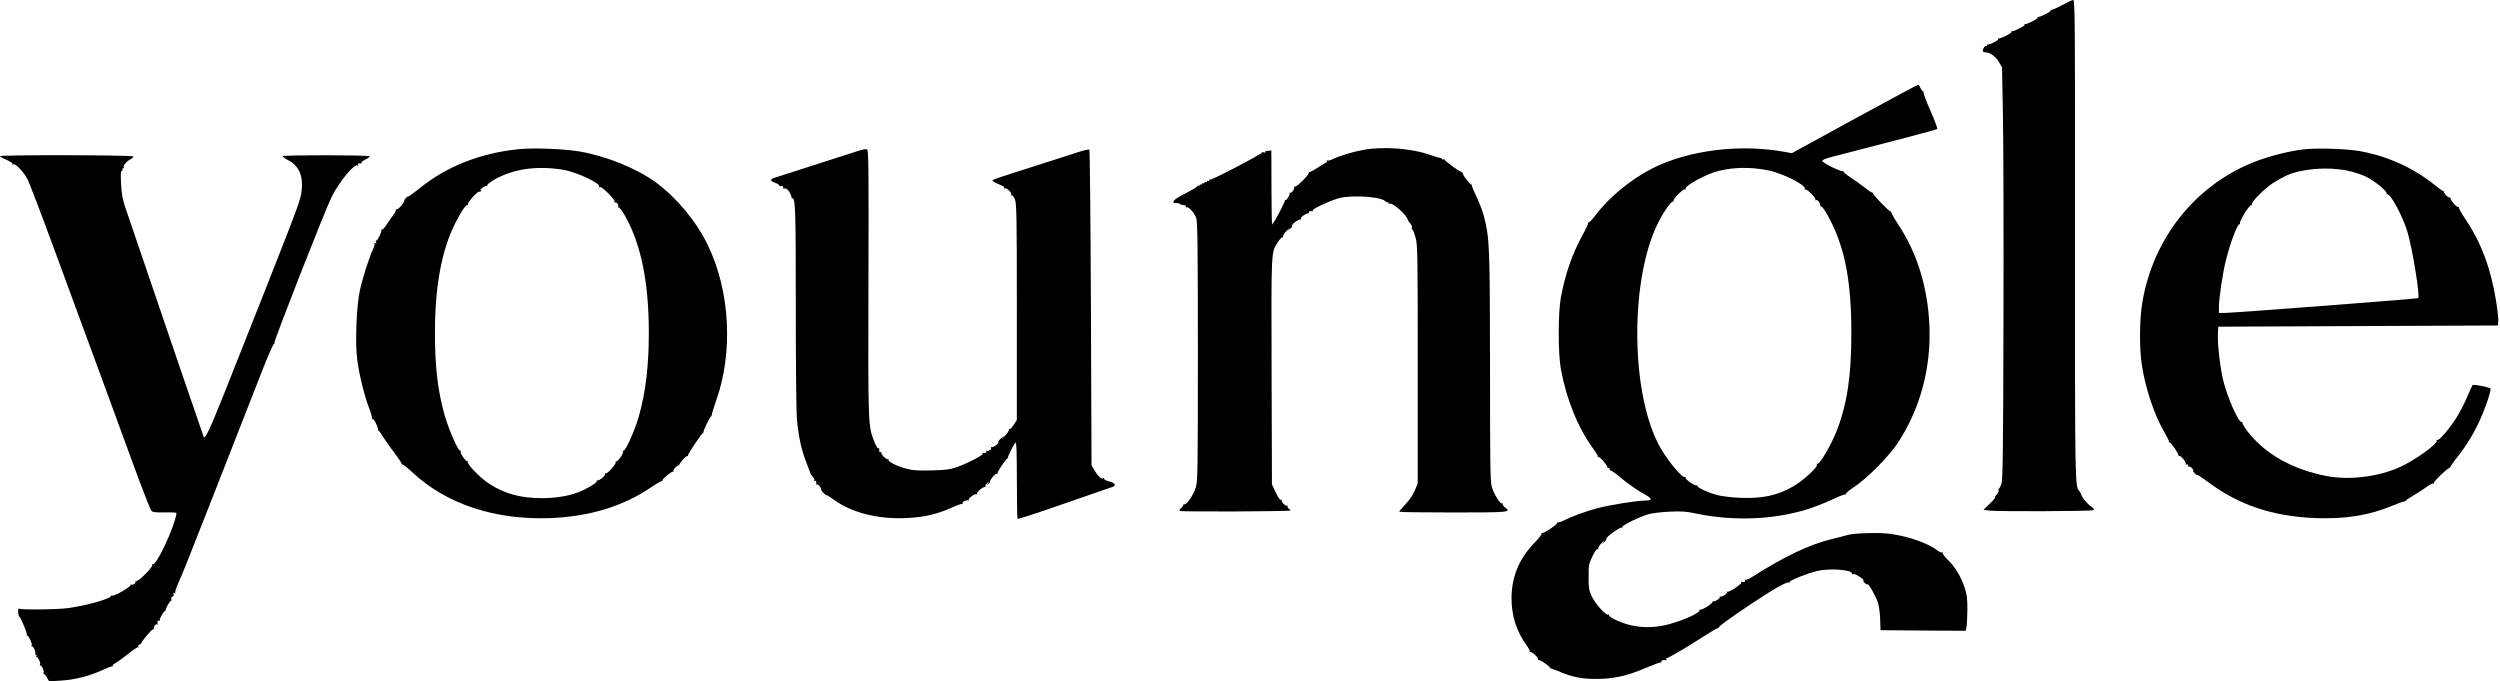 <svg width="1251" height="341" viewBox="0 0 1251 341" fill="none" xmlns="http://www.w3.org/2000/svg">
<path d="M1031.77 2.631C1029.14 4.066 1026.75 5.083 1026.45 4.903C1026.09 4.724 1026.03 4.784 1026.21 5.142C1026.57 5.74 1020.83 8.73 1019.87 8.431C1019.57 8.371 1019.51 8.491 1019.69 8.79C1020.05 9.328 1014.19 12.317 1013.3 12.018C1013 11.959 1012.94 12.078 1013.12 12.377C1013.47 12.915 1007.62 15.905 1006.72 15.606C1006.42 15.546 1006.36 15.666 1006.54 15.965C1006.9 16.503 1001.04 19.492 1000.14 19.194C999.842 19.134 999.782 19.253 999.962 19.552C1000.32 20.09 995.657 22.482 994.82 22.183C994.521 22.123 994.341 22.363 994.341 22.781C994.341 23.14 994.162 23.259 993.923 23.08C993.385 22.482 991.83 24.934 992.249 25.651C992.428 26.01 993.205 26.249 993.863 26.249C995.896 26.249 998.766 28.401 1000.32 31.152L1001.82 33.723L1002.29 58.836C1002.53 72.648 1002.65 118.927 1002.53 161.678C1002.41 223.802 1002.17 239.946 1001.58 241.919C1001.1 243.354 1000.56 244.49 1000.26 244.49C999.962 244.49 999.902 244.849 1000.08 245.327C1000.26 245.805 999.902 246.702 999.244 247.36C998.587 248.018 998.168 248.735 998.347 248.914C998.527 249.094 997.271 250.529 995.597 252.143L992.548 255.073L995.298 255.492C999.185 256.03 1045.82 255.85 1047.2 255.312C1048.21 254.894 1048.15 254.774 1046.48 253.518C1044.39 252.083 1041.82 248.914 1041.46 247.479C1041.34 247.001 1040.92 246.284 1040.56 245.805C1038.29 243.354 1038.29 243.952 1038.35 119.943C1038.41 10.524 1038.29 -0.06 1037.45 0C1036.91 0 1034.34 1.196 1031.77 2.631Z" fill="black"/>
<path d="M927.972 59.493L896.641 76.654L892.994 75.996C870.691 71.93 845.16 75.099 827.103 84.128C816.101 89.688 805.458 98.418 798.403 107.686C796.789 109.898 795.174 111.512 794.995 111.273C794.756 111.034 794.636 111.154 794.756 111.512C794.815 111.811 793.56 114.681 791.826 117.791C786.684 127.178 783.216 137.223 781.063 148.823C779.628 156.775 779.628 176.745 781.063 184.698C783.873 200.005 789.733 214.355 797.506 224.878C798.702 226.492 799.659 228.107 799.539 228.466C799.479 228.765 799.599 228.884 799.898 228.705C800.496 228.346 804.621 233.129 804.322 233.847C804.263 234.146 804.562 234.265 804.98 234.146C805.339 234.086 805.638 234.445 805.518 234.923C805.399 235.401 805.518 235.641 805.698 235.401C805.937 235.162 807.85 236.418 810.003 238.212C814.128 241.739 819.031 245.207 823.157 247.479C826.804 249.512 826.924 250.469 823.456 250.469C819.211 250.469 805.817 252.622 799.3 254.296C793.56 255.85 786.325 258.481 782.08 260.634C780.884 261.232 779.628 261.59 779.389 261.351C779.09 261.112 779.03 261.232 779.269 261.531C779.628 262.248 772.573 267.031 771.616 266.732C771.317 266.613 771.198 266.732 771.437 266.972C771.676 267.211 769.942 269.483 767.49 271.994C760.016 279.827 756.369 288.856 756.369 299.499C756.369 308.168 758.88 316.001 763.903 322.877C764.979 324.372 765.697 325.867 765.458 326.106C765.218 326.405 765.338 326.405 765.697 326.226C766.354 325.867 769.703 328.916 769.583 329.753C769.523 329.992 769.882 330.291 770.301 330.351C771.497 330.531 776.101 333.939 775.802 334.417C775.622 334.596 775.682 334.656 775.861 334.537C776.041 334.417 777.655 334.955 779.509 335.732C786.205 338.722 791.407 339.798 799.12 339.739C807.611 339.679 814.308 338.184 823.695 334.178C826.924 332.803 830.093 331.607 830.631 331.607C831.169 331.547 831.528 331.368 831.348 331.129C830.99 330.531 832.903 329.933 833.62 330.411C834.039 330.59 834.099 330.471 833.86 330.112C833.62 329.693 833.68 329.395 833.919 329.395C834.756 329.395 844.622 323.595 852.036 318.752C855.803 316.3 859.271 314.267 859.69 314.267C860.049 314.267 860.288 314.088 860.108 313.968C859.75 313.609 864.892 309.843 876.312 302.189C886.955 295.074 894.25 290.888 895.206 291.486C895.565 291.726 895.685 291.666 895.505 291.307C895.087 290.59 904.175 286.942 909.437 285.687C915.655 284.252 926.776 285.089 926.776 287.002C926.776 287.361 927.016 287.48 927.374 287.241C928.092 286.823 932.875 289.812 932.457 290.47C932.158 291.068 933.951 292.742 934.49 292.383C935.088 291.965 938.675 298.362 939.751 301.591C940.23 303.206 940.768 306.973 940.828 309.962L941.007 315.343L962.293 315.523L983.579 315.642L983.997 314.028C984.237 313.071 984.416 309.125 984.476 305.179C984.476 299.14 984.237 297.346 983.041 293.878C981.127 288.258 978.317 283.654 974.67 280.126C973.055 278.512 971.86 276.897 972.039 276.598C972.218 276.239 972.099 276.18 971.8 276.359C971.441 276.598 970.484 276.239 969.707 275.582C964.984 271.875 955.477 268.526 945.97 267.151C940.469 266.374 927.853 266.732 924.385 267.749C923.249 268.108 919.9 268.945 916.971 269.662C905.67 272.353 893.173 278.272 876.91 288.616C875.295 289.633 873.741 290.35 873.382 290.111C873.023 289.932 872.964 290.051 873.203 290.41C873.621 291.068 872.784 291.427 871.469 291.128C871.17 291.068 871.05 291.247 871.349 291.486C871.947 292.084 865.131 296.569 864.354 296.09C863.995 295.911 863.875 295.971 864.174 296.21C864.712 296.868 861.603 298.96 860.766 298.482C860.407 298.303 860.288 298.362 860.587 298.602C861.125 299.259 858.016 301.352 857.178 300.874C856.82 300.694 856.76 300.754 856.999 300.993C857.597 301.651 851.498 305.597 850.661 305.059C850.302 304.88 850.243 304.94 850.422 305.298C851.259 306.674 839.779 311.577 832.425 313.012C826.804 314.088 821.722 314.088 816.46 312.952C811.557 311.935 804.562 308.706 805.159 307.75C805.458 307.331 805.279 307.271 804.86 307.57C803.724 308.228 798.343 302.309 796.49 298.362C795.114 295.433 794.935 294.297 794.935 288.736C794.935 282.876 795.055 282.159 796.848 278.392C798.164 275.701 799.061 274.446 799.479 274.745C799.958 274.984 800.017 274.924 799.778 274.505C799.539 274.147 800.376 272.831 801.572 271.576C802.768 270.32 803.306 269.961 802.648 270.798L801.512 272.293L802.828 271.157C803.605 270.559 804.023 269.842 803.844 269.543C803.425 268.825 810.78 263.564 811.557 264.042C811.856 264.221 811.976 264.161 811.796 263.803C811.318 263.025 820.466 258.541 825.01 257.285C826.864 256.747 831.647 256.209 835.594 256.03C841.453 255.791 843.845 255.91 848.449 256.927C860.646 259.557 874.698 260.155 887.134 258.541C898.375 257.046 906.985 254.535 917.03 249.871C920.379 248.257 923.308 247.181 923.607 247.42C923.847 247.599 923.906 247.539 923.667 247.24C923.428 246.941 925.282 245.327 927.853 243.653C934.011 239.647 945.372 228.226 949.557 221.769C960.918 204.549 966.419 184.04 965.462 162.575C964.565 143.441 959.243 126.281 949.617 111.931C947.644 108.941 946.209 106.31 946.388 106.071C946.627 105.832 946.508 105.772 946.209 105.892C945.491 106.131 936.821 97.162 937.24 96.624C937.419 96.385 937.36 96.325 937.18 96.505C936.941 96.624 935.147 95.488 933.114 93.874C931.081 92.259 927.793 89.927 925.76 88.612C923.727 87.297 922.232 85.981 922.471 85.742C922.711 85.443 922.591 85.443 922.232 85.623C921.335 86.161 911.828 81.437 911.828 80.48C911.828 80.062 913.682 79.284 916.193 78.627C949.497 70.076 968.99 64.934 969.408 64.576C969.647 64.337 968.093 60.151 965.94 55.308C963.788 50.405 962.233 46.16 962.472 45.741C962.652 45.382 962.592 45.263 962.353 45.562C962.054 45.801 961.516 45.203 961.097 44.187C960.678 43.23 960.081 42.393 959.841 42.393C959.602 42.393 945.252 50.106 927.972 59.493ZM884.623 85.204C891.858 86.579 904.175 92.797 903.099 94.531C902.86 94.89 902.919 95.01 903.278 94.83C904.115 94.292 908.958 99.135 908.42 99.972C908.241 100.271 908.36 100.391 908.719 100.152C909.497 99.674 911.29 102.125 910.812 103.022C910.633 103.381 910.633 103.5 910.932 103.261C911.529 102.663 913.622 105.653 916.253 110.974C923.428 125.265 926.418 141.648 926.418 166.76C926.418 188.405 924.265 202.516 918.884 216.089C916.193 222.845 910.633 232.292 909.497 232.053C909.078 231.993 908.958 232.173 909.198 232.591C909.795 233.608 902.321 240.484 897.598 243.234C889.526 247.958 881.932 249.572 870.632 249.094C866.506 248.914 861.484 248.317 859.51 247.778C854.548 246.463 848.987 243.892 849.465 243.115C849.645 242.816 849.585 242.696 849.226 242.875C848.389 243.414 842.948 239.766 843.486 238.989C843.665 238.63 843.606 238.511 843.247 238.69C841.812 239.587 833.202 229.004 829.614 221.769C815.802 194.265 815.862 139.136 829.734 111.453C832.484 105.952 836.49 100.331 837.268 100.81C837.567 100.989 837.686 100.869 837.447 100.511C836.969 99.674 842.35 94.292 843.187 94.771C843.546 95.01 843.665 94.95 843.486 94.591C842.589 93.097 853.95 86.938 860.288 85.443C868.12 83.649 875.834 83.53 884.623 85.204Z" fill="black"/>
<path d="M259.198 74.68C240.244 76.654 223.263 83.35 209.81 94.352C206.94 96.624 204.489 98.418 204.369 98.239C204.19 98.119 203.592 98.537 202.994 99.195C202.396 99.853 202.097 100.391 202.336 100.391C202.575 100.391 201.918 101.467 200.901 102.783C199.825 104.158 198.689 104.995 198.33 104.756C197.912 104.577 197.792 104.577 198.031 104.875C198.33 105.174 197.792 106.31 196.955 107.387C196.118 108.523 194.503 110.735 193.487 112.409C192.411 114.024 191.334 115.1 191.095 114.861C190.856 114.622 190.737 114.741 190.856 115.04C191.155 115.997 188.823 120.72 188.285 120.362C187.986 120.182 187.926 120.541 188.166 121.079C188.464 121.856 188.345 121.976 187.747 121.617C187.209 121.318 187.089 121.378 187.388 121.797C187.627 122.155 187.269 123.471 186.671 124.726C184.817 128.434 181.23 139.674 179.914 146.132C178.36 153.845 177.702 171.424 178.718 179.735C179.615 186.97 182.306 198.031 184.698 204.19C185.714 206.701 186.312 209.093 186.133 209.392C185.953 209.751 186.013 209.81 186.372 209.631C186.97 209.213 189.122 213.338 189.122 214.893C189.122 215.371 189.242 215.67 189.421 215.491C189.601 215.371 190.677 216.866 191.873 218.899C193.128 220.872 195.699 224.519 197.672 227.031C199.586 229.542 201.081 231.814 201.021 232.173C200.901 232.531 201.021 232.651 201.26 232.412C201.499 232.173 203.711 233.907 206.223 236.239C223.204 252.203 247.599 260.275 275.282 259.258C294.715 258.541 311.636 253.399 325.388 244.131C328.139 242.278 330.65 240.723 331.068 240.723C331.487 240.723 331.666 240.544 331.547 240.304C331.248 239.766 336.151 235.76 336.808 235.999C337.107 236.059 337.167 235.94 336.988 235.641C336.629 234.983 339.26 232.412 339.798 232.83C340.037 233.01 340.097 232.95 339.918 232.771C339.559 232.232 343.266 227.987 343.924 228.226C344.163 228.286 344.342 228.167 344.282 227.927C344.043 227.33 351.398 216.388 351.697 216.746C351.876 216.866 351.996 216.627 351.996 216.208C351.996 215.252 355.523 207.957 355.882 208.316C356.002 208.435 356.121 208.077 356.181 207.538C356.181 207 357.198 203.831 358.334 200.543C366.944 176.387 365.389 145.893 354.268 122.813C348.707 111.154 338.901 99.255 328.557 91.542C318.99 84.427 303.624 78.148 290.111 75.817C281.979 74.441 267.091 73.903 259.198 74.68ZM281.62 84.905C288.257 85.981 300.754 91.781 299.797 93.336C299.558 93.754 299.678 93.814 300.096 93.575C300.993 92.977 308.168 100.152 307.57 101.049C307.331 101.527 307.391 101.587 307.809 101.348C308.587 100.869 309.902 103.022 309.244 103.68C309.005 103.979 309.125 103.979 309.484 103.799C309.842 103.56 311.217 105.294 312.652 107.805C320.724 121.976 324.671 141.109 324.671 166.461C324.671 182.844 323.116 196.118 319.768 208.017C317.795 215.132 312.892 226.134 311.935 225.536C311.576 225.356 311.516 225.476 311.756 225.895C312.294 226.732 308.886 231.515 308.228 230.857C307.929 230.618 307.929 230.738 308.108 231.096C308.646 231.993 303.803 237.434 303.026 236.896C302.607 236.717 302.548 236.836 302.787 237.195C303.205 237.913 299.797 240.723 298.841 240.424C298.542 240.364 298.422 240.484 298.601 240.783C299.02 241.44 293.399 244.849 289.334 246.343C284.371 248.257 277.973 249.273 271.157 249.273C260.514 249.273 252.442 247.061 244.729 242.038C240.304 239.168 233.548 232.173 234.146 231.156C234.385 230.738 234.385 230.618 234.086 230.857C233.428 231.515 230.02 226.732 230.558 225.895C230.797 225.476 230.737 225.356 230.379 225.536C229.422 226.134 224.579 215.072 222.486 207.718C219.018 195.341 217.643 183.562 217.643 166.521C217.643 143.501 220.932 125.504 227.628 112.051C230.618 106.071 233.189 102.125 233.966 102.603C234.325 102.783 234.385 102.663 234.146 102.304C233.667 101.527 239.049 95.488 239.826 95.907C240.065 96.086 240.484 95.907 240.723 95.548C241.022 95.07 240.842 94.95 240.304 95.249C239.826 95.488 240.244 95.01 241.201 94.173C242.217 93.336 243.234 92.857 243.533 93.037C243.892 93.216 243.951 93.156 243.772 92.797C243.593 92.499 245.088 91.243 247.12 90.047C256.568 84.546 268.227 82.812 281.62 84.905Z" fill="black"/>
<path d="M429.008 75.637C423.387 77.491 389.306 88.433 387.512 88.971C385.24 89.629 385.36 90.645 387.692 91.422C388.887 91.781 389.844 92.379 389.844 92.678C389.844 92.977 390.023 93.156 390.322 93.156C391.518 92.977 392.296 93.276 391.937 93.814C391.698 94.173 391.757 94.412 392.056 94.352C393.312 94.113 393.97 94.531 394.986 96.026C395.524 96.923 396.003 97.999 396.003 98.418C396.003 98.837 396.242 99.195 396.481 99.195C398.036 99.195 398.215 104.696 398.215 152.948C398.215 180.453 398.454 205.864 398.753 209.512C399.53 218.122 400.846 224.46 403.357 231.037C404.493 233.966 405.45 236.657 405.569 236.956C405.629 237.255 406.167 238.032 406.765 238.63C407.363 239.228 407.662 240.065 407.423 240.424C407.184 240.843 407.244 240.902 407.662 240.663C408.32 240.245 408.679 241.022 408.439 242.278C408.38 242.577 408.619 242.636 408.918 242.397C409.456 242.098 411.13 244.37 410.951 245.148C410.891 245.387 411.489 246.164 412.266 246.882C413.103 247.659 413.761 248.077 413.761 247.838C413.761 247.659 415.196 248.496 416.93 249.811C425.958 256.568 439.651 260.036 454.12 259.199C463.089 258.72 469.308 257.226 477.38 253.518C479.532 252.562 481.445 251.964 481.685 252.143C481.924 252.382 481.924 252.263 481.685 251.844C481.326 251.127 483.478 250.051 484.614 250.409C484.973 250.469 485.033 250.349 484.794 250.11C484.196 249.512 487.903 246.822 488.68 247.3C489.039 247.479 489.099 247.36 488.919 247.061C488.441 246.284 492.328 243.174 492.985 243.772C493.284 244.012 493.284 243.892 493.105 243.533C492.866 243.174 493.284 242.337 494.062 241.739C495.317 240.603 495.317 240.603 494.48 241.799C493.643 242.935 493.643 242.935 494.659 242.158C495.198 241.68 495.556 241.201 495.437 241.022C494.958 240.544 498.187 236.717 498.725 237.076C499.024 237.255 499.204 237.195 499.144 236.896C498.905 236.239 503.808 228.944 504.286 229.303C504.465 229.422 504.525 229.363 504.346 229.183C504.047 228.705 507.395 222.008 508.232 221.47C508.651 221.231 508.83 227.33 508.83 240.185C508.83 250.648 509.01 259.378 509.189 259.617C509.368 259.797 516.842 257.465 525.751 254.356C543.51 248.257 555.169 244.191 556.843 243.593C558.697 242.875 557.919 241.68 555.169 240.962C553.674 240.603 552.478 240.005 552.478 239.587C552.478 239.228 552.299 239.109 552.12 239.288C551.342 240.005 549.489 238.451 547.874 235.641L546.2 232.83L545.901 154.084C545.722 110.795 545.363 75.159 545.124 74.92C544.885 74.68 542.433 75.159 539.743 76.056C537.052 76.893 527.605 79.942 518.696 82.812C496.513 89.868 496.573 89.868 496.692 90.466C496.752 90.765 498.187 91.542 499.802 92.2C501.655 92.857 502.731 93.575 502.492 93.934C502.253 94.292 502.373 94.412 502.672 94.233C503.568 93.694 506.618 96.624 506.08 97.521C505.841 97.88 505.9 97.999 506.259 97.82C506.618 97.581 507.335 98.418 507.874 99.793C508.711 101.946 508.83 108.044 508.83 156.177V210.169L507.216 212.621C506.319 213.996 505.362 214.953 505.063 214.773C504.705 214.594 504.645 214.713 504.824 215.012C505.063 215.371 504.107 216.866 502.672 218.301C501.296 219.736 500.698 220.274 501.356 219.437L502.552 217.882L500.938 219.317C500.041 220.095 499.443 220.932 499.562 221.231C499.981 221.888 496.812 224.22 496.094 223.742C495.736 223.563 495.676 223.682 495.915 224.041C496.393 224.818 494.241 226.134 493.583 225.476C493.284 225.237 493.284 225.416 493.523 225.775C493.942 226.492 493.224 226.851 491.909 226.612C491.61 226.552 491.55 226.732 491.73 227.031C492.148 227.688 485.093 231.395 479.532 233.488C475.586 234.923 473.971 235.162 466.378 235.401C459.562 235.581 456.871 235.401 453.881 234.624C448.978 233.369 444.075 230.917 444.614 230.02C444.853 229.661 444.793 229.542 444.434 229.721C443.597 230.259 440.548 227.21 441.086 226.373C441.265 226.014 441.146 225.954 440.787 226.194C440.129 226.612 439.77 225.835 440.01 224.579C440.069 224.28 439.83 224.22 439.531 224.4C439.232 224.579 438.335 223.084 437.498 220.992C434.389 213.219 434.389 212.92 434.568 141.588C434.748 87.655 434.628 75.398 433.971 74.86C433.432 74.441 431.997 74.68 429.008 75.637Z" fill="black"/>
<path d="M682.347 74.98C677.025 75.936 670.149 78.029 667.1 79.524C665.844 80.181 664.529 80.54 664.17 80.301C663.751 80.062 663.691 80.122 663.931 80.54C664.17 80.959 664.11 81.258 663.811 81.258C663.572 81.258 661.539 82.454 659.386 83.888C657.174 85.383 655.201 86.34 654.962 86.161C654.723 85.921 654.723 86.041 654.902 86.4C655.38 87.177 648.564 93.993 647.906 93.395C647.667 93.097 647.548 93.156 647.607 93.515C647.906 94.531 646.352 96.863 645.634 96.445C645.276 96.206 645.156 96.265 645.335 96.624C645.754 97.282 643.721 100.511 643.183 100.092C642.944 99.913 642.884 99.972 643.003 100.152C643.302 100.511 638.1 110.616 637.383 111.154C637.144 111.333 636.785 111.871 636.606 112.349C636.426 112.828 636.247 104.696 636.247 94.292L636.187 75.338L634.453 75.458C633.497 75.518 632.839 75.817 633.078 76.115C633.257 76.415 632.899 76.474 632.241 76.235C631.643 75.996 631.344 75.996 631.583 76.235C632.121 76.773 606.231 90.286 605.574 89.868C605.334 89.688 605.095 89.868 605.095 90.226C605.095 90.585 604.856 90.705 604.497 90.525C604.198 90.346 603.899 90.466 603.899 90.824C603.899 91.183 603.66 91.303 603.302 91.123C603.003 90.944 602.704 91.064 602.704 91.422C602.704 91.781 602.464 91.901 602.106 91.721C601.807 91.542 601.508 91.662 601.508 92.02C601.508 92.379 601.269 92.499 600.91 92.319C600.611 92.14 600.312 92.259 600.312 92.618C600.312 92.977 600.073 93.097 599.714 92.917C599.415 92.738 599.116 92.857 599.116 93.156C599.116 93.515 596.425 95.129 593.137 96.804C587.277 99.733 585.543 101.587 588.533 101.587C589.31 101.587 590.147 101.766 590.386 102.005C590.865 102.484 591.164 102.544 592.898 102.723C593.436 102.723 593.615 103.082 593.376 103.5C593.137 103.919 593.197 103.979 593.675 103.739C594.632 103.142 597.681 106.49 598.638 109.24C599.236 111.034 599.415 124.188 599.415 176.028C599.415 235.94 599.355 240.843 598.339 244.012C597.263 247.599 593.795 252.681 592.599 252.382C592.24 252.323 592.001 252.502 592.061 252.801C592.18 253.1 591.702 253.758 591.044 254.236C590.386 254.774 590.087 255.372 590.327 255.671C590.865 256.149 645.216 255.97 645.754 255.432C645.933 255.312 645.574 254.894 644.977 254.595C644.438 254.236 644.139 253.698 644.319 253.339C644.558 252.98 644.498 252.861 644.139 253.04C643.362 253.518 640.791 250.828 641.389 250.17C641.688 249.931 641.509 249.871 641.09 250.11C640.612 250.409 639.775 249.273 638.399 246.463L636.486 242.397L636.307 185.655C636.127 123.471 636.008 126.401 639.655 120.84C640.612 119.465 641.568 118.508 641.867 118.747C642.107 119.046 642.166 118.927 641.987 118.568C641.748 118.149 642.585 116.834 643.841 115.518C645.036 114.203 645.634 113.725 645.156 114.382C644.259 115.638 644.259 115.638 645.574 114.502C646.352 113.904 646.77 113.187 646.591 112.888C646.232 112.29 649.82 109.599 650.657 109.838C650.956 109.898 651.075 109.719 650.896 109.42C650.537 108.822 653.347 106.789 654.543 106.789C654.962 106.789 655.141 106.55 654.962 106.251C654.663 105.832 655.56 105.533 656.696 105.713C656.995 105.772 657.055 105.593 656.875 105.294C656.516 104.696 664.05 101.049 669.073 99.434C675.172 97.401 690.777 98.239 693.229 100.69C693.647 101.168 694.185 101.348 694.425 101.168C694.604 100.929 694.783 101.109 694.783 101.527C694.783 101.946 695.022 102.125 695.321 101.946C696.637 101.109 703.932 107.506 704.47 109.958C704.589 110.436 705.127 111.273 705.725 111.871C706.323 112.529 706.682 113.426 706.503 113.844C706.323 114.323 706.443 114.741 706.742 114.861C707.041 114.98 707.758 116.774 708.356 118.927C709.373 122.514 709.432 126.999 709.432 182.306V241.799L708.057 245.267C707.22 247.36 705.367 250.11 703.393 252.203C701.6 254.116 700.165 255.85 700.165 256.09C700.165 256.269 712.243 256.448 727.011 256.448C755.233 256.448 756.489 256.329 753.14 253.937C752.303 253.279 751.765 252.442 751.945 252.143C752.184 251.725 752.064 251.665 751.705 251.904C750.749 252.442 747.639 247.42 746.503 243.653C745.726 241.142 745.607 231.993 745.607 183.861C745.547 123.411 745.367 119.046 742.617 108.463C741.959 105.832 740.225 101.228 738.73 98.179C737.295 95.189 736.279 92.558 736.399 92.379C736.518 92.2 736.458 92.14 736.219 92.319C735.86 92.618 732.153 87.954 732.153 87.177C732.153 86.639 731.256 85.742 730.778 85.742C730.001 85.742 722.886 80.421 722.886 79.882C722.886 79.643 722.646 79.584 722.288 79.763C721.989 79.942 721.69 79.882 721.69 79.643C721.69 79.344 721.211 79.105 720.673 79.045C720.075 78.986 717.684 78.268 715.352 77.431C706.622 74.262 692.093 73.186 682.347 74.98Z" fill="black"/>
<path d="M1152.79 74.74C1145.62 75.518 1134.91 78.268 1127.62 81.198C1098.44 92.857 1077.51 119.226 1072.07 151.035C1070.58 159.525 1070.46 173.935 1071.77 182.605C1073.57 194.384 1077.93 207.419 1082.95 216.089C1084.27 218.361 1085.4 220.633 1085.4 220.992C1085.4 221.41 1085.52 221.649 1085.7 221.47C1086.18 221.051 1090.49 227.389 1090.13 227.987C1089.95 228.286 1090.13 228.346 1090.43 228.167C1091.2 227.688 1094.31 231.575 1093.72 232.232C1093.48 232.412 1093.72 232.531 1094.19 232.412C1094.67 232.292 1095.03 232.591 1094.91 233.01C1094.85 233.488 1095.03 233.668 1095.27 233.488C1095.57 233.309 1096.29 233.668 1096.88 234.325C1097.48 234.983 1097.72 235.521 1097.48 235.521C1097.24 235.521 1097.48 236.059 1098.08 236.717C1098.68 237.375 1099.28 237.793 1099.52 237.674C1099.69 237.554 1102.09 239.109 1104.84 241.142C1120.14 252.681 1137.24 258.421 1158.77 259.258C1173.54 259.797 1185.5 257.883 1196.86 253.16C1199.79 251.964 1202.6 250.947 1203.14 250.888C1203.67 250.828 1204.03 250.708 1203.91 250.529C1203.73 250.409 1205.41 249.273 1207.62 247.958C1209.77 246.702 1212.82 244.729 1214.38 243.593C1215.93 242.457 1217.37 241.739 1217.6 241.979C1217.84 242.218 1217.96 242.098 1217.84 241.799C1217.6 241.022 1225.38 233.608 1225.98 234.026C1226.16 234.206 1226.21 234.146 1226.1 233.966C1225.92 233.727 1227.23 231.814 1228.97 229.602C1233.45 224.041 1237.4 217.823 1240.39 211.425C1243.26 205.446 1246.66 195.58 1246.25 194.504C1246.01 193.786 1237.75 192.172 1237.22 192.71C1237.1 192.889 1235.84 195.64 1234.47 198.869C1233.09 202.097 1230.64 206.761 1229.08 209.213C1225.38 214.953 1220.41 220.693 1219.58 220.155C1219.28 219.975 1219.16 220.095 1219.34 220.394C1220.24 221.829 1208.28 230.439 1200.8 233.787C1190.16 238.57 1175.69 240.364 1164.51 238.271C1147.47 235.043 1133.66 227.33 1124.93 216.208C1123.13 213.936 1121.88 211.784 1122.12 211.425C1122.3 211.126 1122.24 211.006 1121.88 211.186C1120.44 212.083 1114.64 199.227 1112.43 190.079C1110.88 183.502 1109.5 171.304 1109.86 166.461L1110.04 163.472L1180 163.173L1249.95 162.874L1250.13 160.901C1250.25 159.824 1249.77 155.28 1249.06 150.736C1246.42 134.233 1241.58 121.318 1233.45 109.3C1231.54 106.43 1230.16 103.919 1230.4 103.62C1230.64 103.381 1230.52 103.381 1230.16 103.56C1229.44 103.979 1225.92 99.913 1226.21 99.016C1226.27 98.717 1226.16 98.657 1225.86 98.837C1225.2 99.195 1222.63 96.564 1223.05 96.026C1223.23 95.787 1223.17 95.727 1222.99 95.847C1222.81 95.966 1220.59 94.412 1218.08 92.379C1207.5 83.888 1194.64 78.089 1180.59 75.577C1173.9 74.441 1159.55 73.963 1152.79 74.74ZM1174.61 85.383C1177.6 85.981 1181.79 87.356 1184 88.433C1188.43 90.585 1194.88 95.966 1194.29 96.923C1194.05 97.282 1194.11 97.401 1194.47 97.222C1195.96 96.325 1202.36 108.164 1204.75 116.236C1207.26 124.846 1211.03 148.165 1210.07 149.181C1209.65 149.54 1118.05 156.536 1113.21 156.596H1110.34V153.965C1110.34 149.181 1112.19 136.685 1113.99 129.689C1116.02 121.498 1119.79 111.632 1120.68 112.17C1121.04 112.349 1121.1 112.23 1120.86 111.871C1120.32 111.034 1125.58 102.424 1126.48 102.663C1126.84 102.723 1127.02 102.544 1126.84 102.245C1126.24 101.288 1132.88 94.651 1137.12 91.781C1139.34 90.346 1142.51 88.612 1144.12 87.835C1151.89 84.367 1164.75 83.35 1174.61 85.383Z" fill="black"/>
<path d="M0 78.148C0 78.447 1.495 79.284 3.289 80.002C5.202 80.839 6.398 81.616 6.159 82.035C5.979 82.394 6.099 82.454 6.458 82.214C7.534 81.557 11.6 85.682 13.633 89.449C14.649 91.362 20.688 107.148 27.086 124.607C37.729 153.427 55.427 201.559 69.478 239.946C72.528 248.077 75.338 255.193 75.816 255.671C76.474 256.329 78.088 256.508 82.334 256.388C85.383 256.329 88.074 256.448 88.253 256.628C88.432 256.807 88.014 258.78 87.296 261.052C84.068 270.798 77.73 283.175 76.414 282.398C75.996 282.159 75.936 282.278 76.175 282.697C76.773 283.594 69 291.367 68.103 290.769C67.625 290.53 67.565 290.59 67.804 291.008C68.282 291.785 66.13 293.101 65.472 292.443C65.173 292.204 65.173 292.323 65.353 292.682C65.831 293.46 57.101 298.542 56.205 298.004C55.906 297.824 55.607 297.884 55.607 298.183C55.607 299.558 43.529 302.966 34.081 304.282C28.7 305.059 10.643 305.239 9.507 304.581C8.849 304.103 8.969 307.929 9.627 308.467C10.404 309.065 13.752 317.018 13.393 317.496C13.214 317.795 13.334 318.034 13.633 318.034C14.35 318.034 16.263 322.16 15.845 322.877C15.606 323.176 15.725 323.415 16.024 323.415C16.742 323.415 18.057 326.345 17.639 327.063C17.399 327.362 17.579 327.601 17.938 327.601C18.296 327.601 18.416 327.9 18.237 328.199C18.057 328.557 18.117 328.797 18.416 328.797C19.133 328.797 20.449 331.726 20.03 332.444C19.791 332.743 19.911 332.982 20.21 332.982C20.927 332.982 22.243 335.912 21.824 336.629C21.585 336.928 21.645 337.168 21.944 337.168C22.183 337.168 22.9 338.005 23.498 339.021L24.575 340.934L30.374 340.576C37.31 340.157 44.007 338.483 50.524 335.613C53.155 334.417 55.607 333.46 56.025 333.401C56.444 333.401 56.623 333.221 56.504 332.982C56.384 332.743 56.862 332.265 57.639 331.906C58.417 331.547 61.227 329.514 63.858 327.421C66.489 325.269 68.821 323.714 69.06 323.894C69.299 324.133 69.359 323.894 69.239 323.415C69.12 322.937 69.418 322.578 69.837 322.518C70.196 322.518 70.614 322.22 70.614 321.921C70.794 320.964 76.055 314.746 76.594 314.865C76.892 314.985 77.072 314.865 77.012 314.566C76.833 313.729 77.849 312.055 78.387 312.414C78.686 312.593 78.925 312.533 78.866 312.234C78.626 310.979 78.985 310.201 79.643 310.62C80.002 310.859 80.181 310.799 79.942 310.5C79.523 309.843 82.154 305.358 82.692 305.777C82.931 305.956 82.991 305.896 82.812 305.717C82.453 305.179 84.845 300.694 85.503 300.694C85.802 300.694 85.921 300.276 85.742 299.798C85.503 299.319 85.802 298.781 86.28 298.542C86.818 298.362 87.057 297.824 86.878 297.286C86.579 296.569 86.698 296.449 87.296 296.808C87.775 297.107 87.954 297.047 87.715 296.688C87.476 296.33 88.133 294.177 89.15 291.965C90.884 288.258 95.727 276.06 107.626 245.686C112.529 233.129 123.949 203.891 131.303 185.236C134.233 177.762 136.864 171.843 137.163 172.022C137.462 172.201 137.522 172.022 137.282 171.663C136.864 170.946 162.634 105.174 165.983 98.478C169.809 90.824 177.283 81.796 178.898 82.812C179.316 83.051 179.376 82.932 179.137 82.573C178.718 81.915 179.496 81.557 180.751 81.796C181.05 81.856 181.11 81.676 180.931 81.377C180.751 81.078 181.648 80.361 182.964 79.763C184.279 79.165 185.176 78.447 184.997 78.208C184.578 77.55 141.886 77.491 141.468 78.148C141.348 78.388 142.664 79.404 144.458 80.301C149.958 83.231 152.051 88.672 150.736 96.923C149.958 101.467 148.105 106.43 112.349 196.477C105.055 214.773 102.723 219.736 101.945 218.66C101.886 218.54 96.803 203.652 90.585 185.595C84.426 167.478 75.996 142.903 71.93 130.885C67.804 118.867 63.678 106.609 62.662 103.68C61.287 99.494 60.809 96.863 60.569 91.841C60.33 87.117 60.45 85.443 60.928 85.443C61.347 85.443 61.466 85.144 61.287 84.845C61.108 84.486 61.227 84.247 61.586 84.247C61.944 84.247 62.124 84.008 61.944 83.769C61.466 82.992 63.26 80.719 65.233 79.763C66.19 79.225 66.847 78.567 66.668 78.268C66.19 77.55 0 77.431 0 78.148Z" fill="black"/>
</svg>

